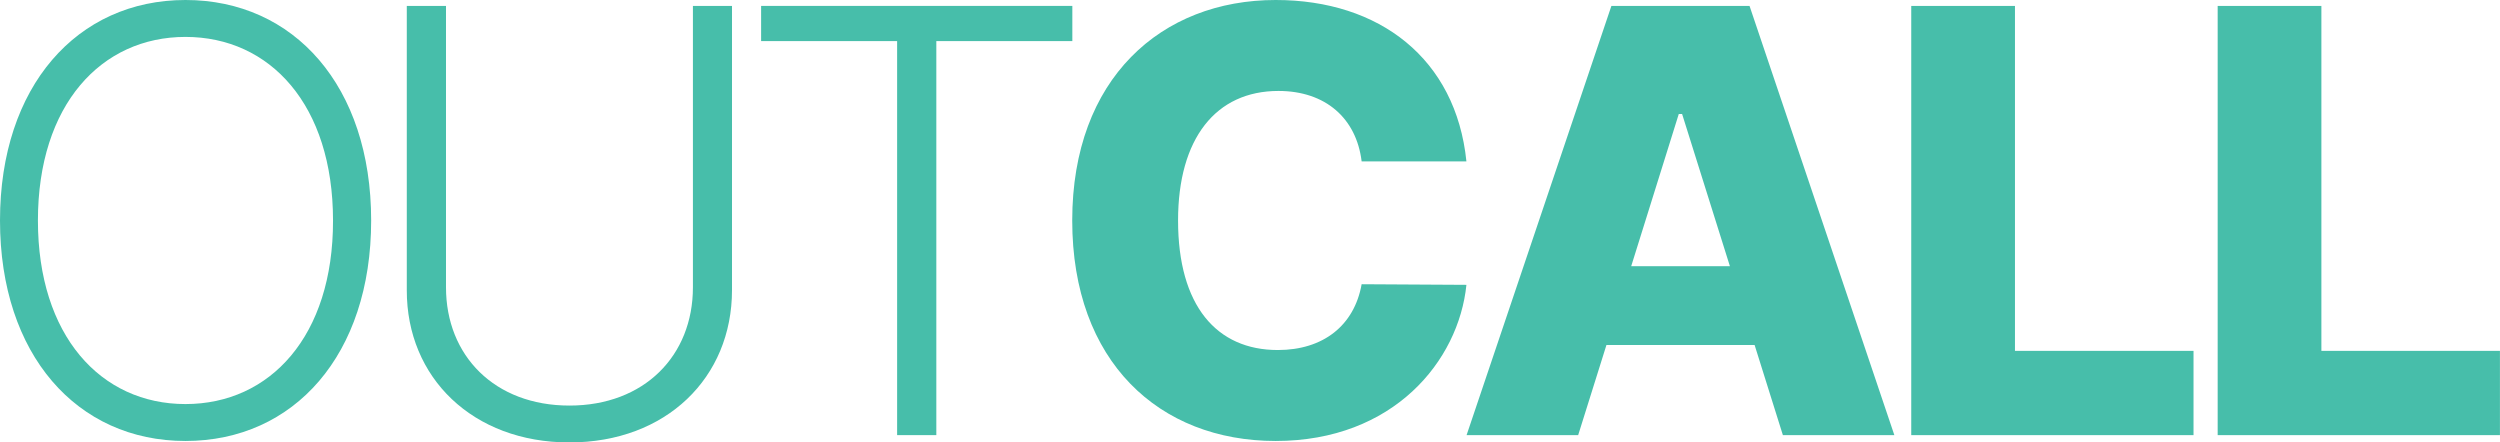<?xml version="1.0" encoding="UTF-8" standalone="no"?>
<!-- Created with Inkscape (http://www.inkscape.org/) -->

<svg
   width="44.832mm"
   height="7.934mm"
   viewBox="0 0 44.832 7.934"
   version="1.1"
   id="svg10740"
   inkscape:version="1.1 (c68e22c387, 2021-05-23)"
   sodipodi:docname="outcall-logo-mint.svg"
   xmlns:inkscape="http://www.inkscape.org/namespaces/inkscape"
   xmlns:sodipodi="http://sodipodi.sourceforge.net/DTD/sodipodi-0.dtd"
   xmlns="http://www.w3.org/2000/svg"
   xmlns:svg="http://www.w3.org/2000/svg">
  <sodipodi:namedview
     id="namedview10742"
     pagecolor="#ffffff"
     bordercolor="#666666"
     borderopacity="1.0"
     inkscape:pageshadow="2"
     inkscape:pageopacity="0.0"
     inkscape:pagecheckerboard="0"
     inkscape:document-units="mm"
     showgrid="false"
     inkscape:zoom="3.1108586"
     inkscape:cx="127.77823"
     inkscape:cy="83.738939"
     inkscape:window-width="2560"
     inkscape:window-height="1377"
     inkscape:window-x="2552"
     inkscape:window-y="-8"
     inkscape:window-maximized="1"
     inkscape:current-layer="layer1"
     fit-margin-top="0"
     fit-margin-left="0"
     fit-margin-right="0"
     fit-margin-bottom="0" />
  <defs
     id="defs10737" />
  <g
     inkscape:label="Calque 1"
     inkscape:groupmode="layer"
     id="layer1"
     transform="translate(-53.276,-49.723)">
    <g
       aria-label="OUTCALL"
       id="text12399-9"
       style="font-size:10.583px;line-height:1.25;fill:#47beaa;fill-opacity:1;stroke-width:0.265"
       transform="translate(-0.926,-14.598)">
      <path
         d="m 60.858,68.275 c 0,-2.409 -1.383,-3.954 -3.33,-3.954 -1.943,0 -3.326,1.548 -3.326,3.954 0,2.405 1.379,3.954 3.326,3.954 1.947,0 3.33,-1.545 3.33,-3.954 z m -0.684,0 c 0.004,2.071 -1.127,3.292 -2.646,3.292 -1.522,0 -2.646,-1.229 -2.646,-3.292 0,-2.075 1.135,-3.292 2.646,-3.292 1.518,0 2.646,1.221 2.646,3.292 z"
         style="font-weight:300;font-family:Inter;-inkscape-font-specification:'Inter Light';fill:#47beaa;fill-opacity:1"
         id="path27463-3" />
      <path
         d="m 66.628,64.427 v 5.047 c 0,1.225 -0.872,2.12 -2.214,2.12 -1.342,0 -2.214,-0.894 -2.214,-2.12 v -5.047 h -0.703 v 5.096 c -0.004,1.571 1.184,2.732 2.916,2.732 1.736,0 2.916,-1.161 2.916,-2.732 v -5.096 z"
         style="font-weight:300;font-family:Inter;-inkscape-font-specification:'Inter Light';fill:#47beaa;fill-opacity:1"
         id="path27465-7" />
      <path
         d="m 67.851,65.058 h 2.439 v 7.066 h 0.703 v -7.066 h 2.439 v -0.631 h -5.581 z"
         style="font-weight:300;font-family:Inter;-inkscape-font-specification:'Inter Light';fill:#47beaa;fill-opacity:1"
         id="path27467-2" />
      <path
         d="m 80.499,67.215 c -0.188,-1.842 -1.56,-2.894 -3.42,-2.894 -2.052,0 -3.649,1.409 -3.649,3.954 0,2.533 1.56,3.954 3.649,3.954 2.112,0 3.281,-1.436 3.42,-2.8 l -1.879,-0.011 c -0.132,0.74 -0.688,1.18 -1.503,1.18 -1.097,0 -1.789,-0.793 -1.789,-2.323 0,-1.469 0.676,-2.323 1.8,-2.323 0.846,0 1.398,0.492 1.492,1.263 z"
         style="font-weight:800;-inkscape-font-specification:'Inter Ultra-Bold';fill:#47beaa;fill-opacity:1"
         id="path27469-3" />
      <path
         d="m 82.503,72.124 0.507,-1.616 h 2.657 l 0.507,1.616 h 1.999 l -2.597,-7.697 h -2.477 l -2.597,7.697 z m 0.951,-3.029 0.853,-2.729 h 0.06 l 0.857,2.729 z"
         style="font-weight:800;-inkscape-font-specification:'Inter Ultra-Bold';fill:#47beaa;fill-opacity:1"
         id="path27471-4" />
      <path
         d="m 88.476,72.124 h 5.062 v -1.511 h -3.202 v -6.186 h -1.86 z"
         style="font-weight:800;-inkscape-font-specification:'Inter Ultra-Bold';fill:#47beaa;fill-opacity:1"
         id="path27473-3" />
      <path
         d="m 93.971,72.124 h 5.062 v -1.511 h -3.202 v -6.186 h -1.86 z"
         style="font-weight:800;-inkscape-font-specification:'Inter Ultra-Bold';fill:#47beaa;fill-opacity:1"
         id="path27475-6" />
    </g>
  </g>
</svg>
